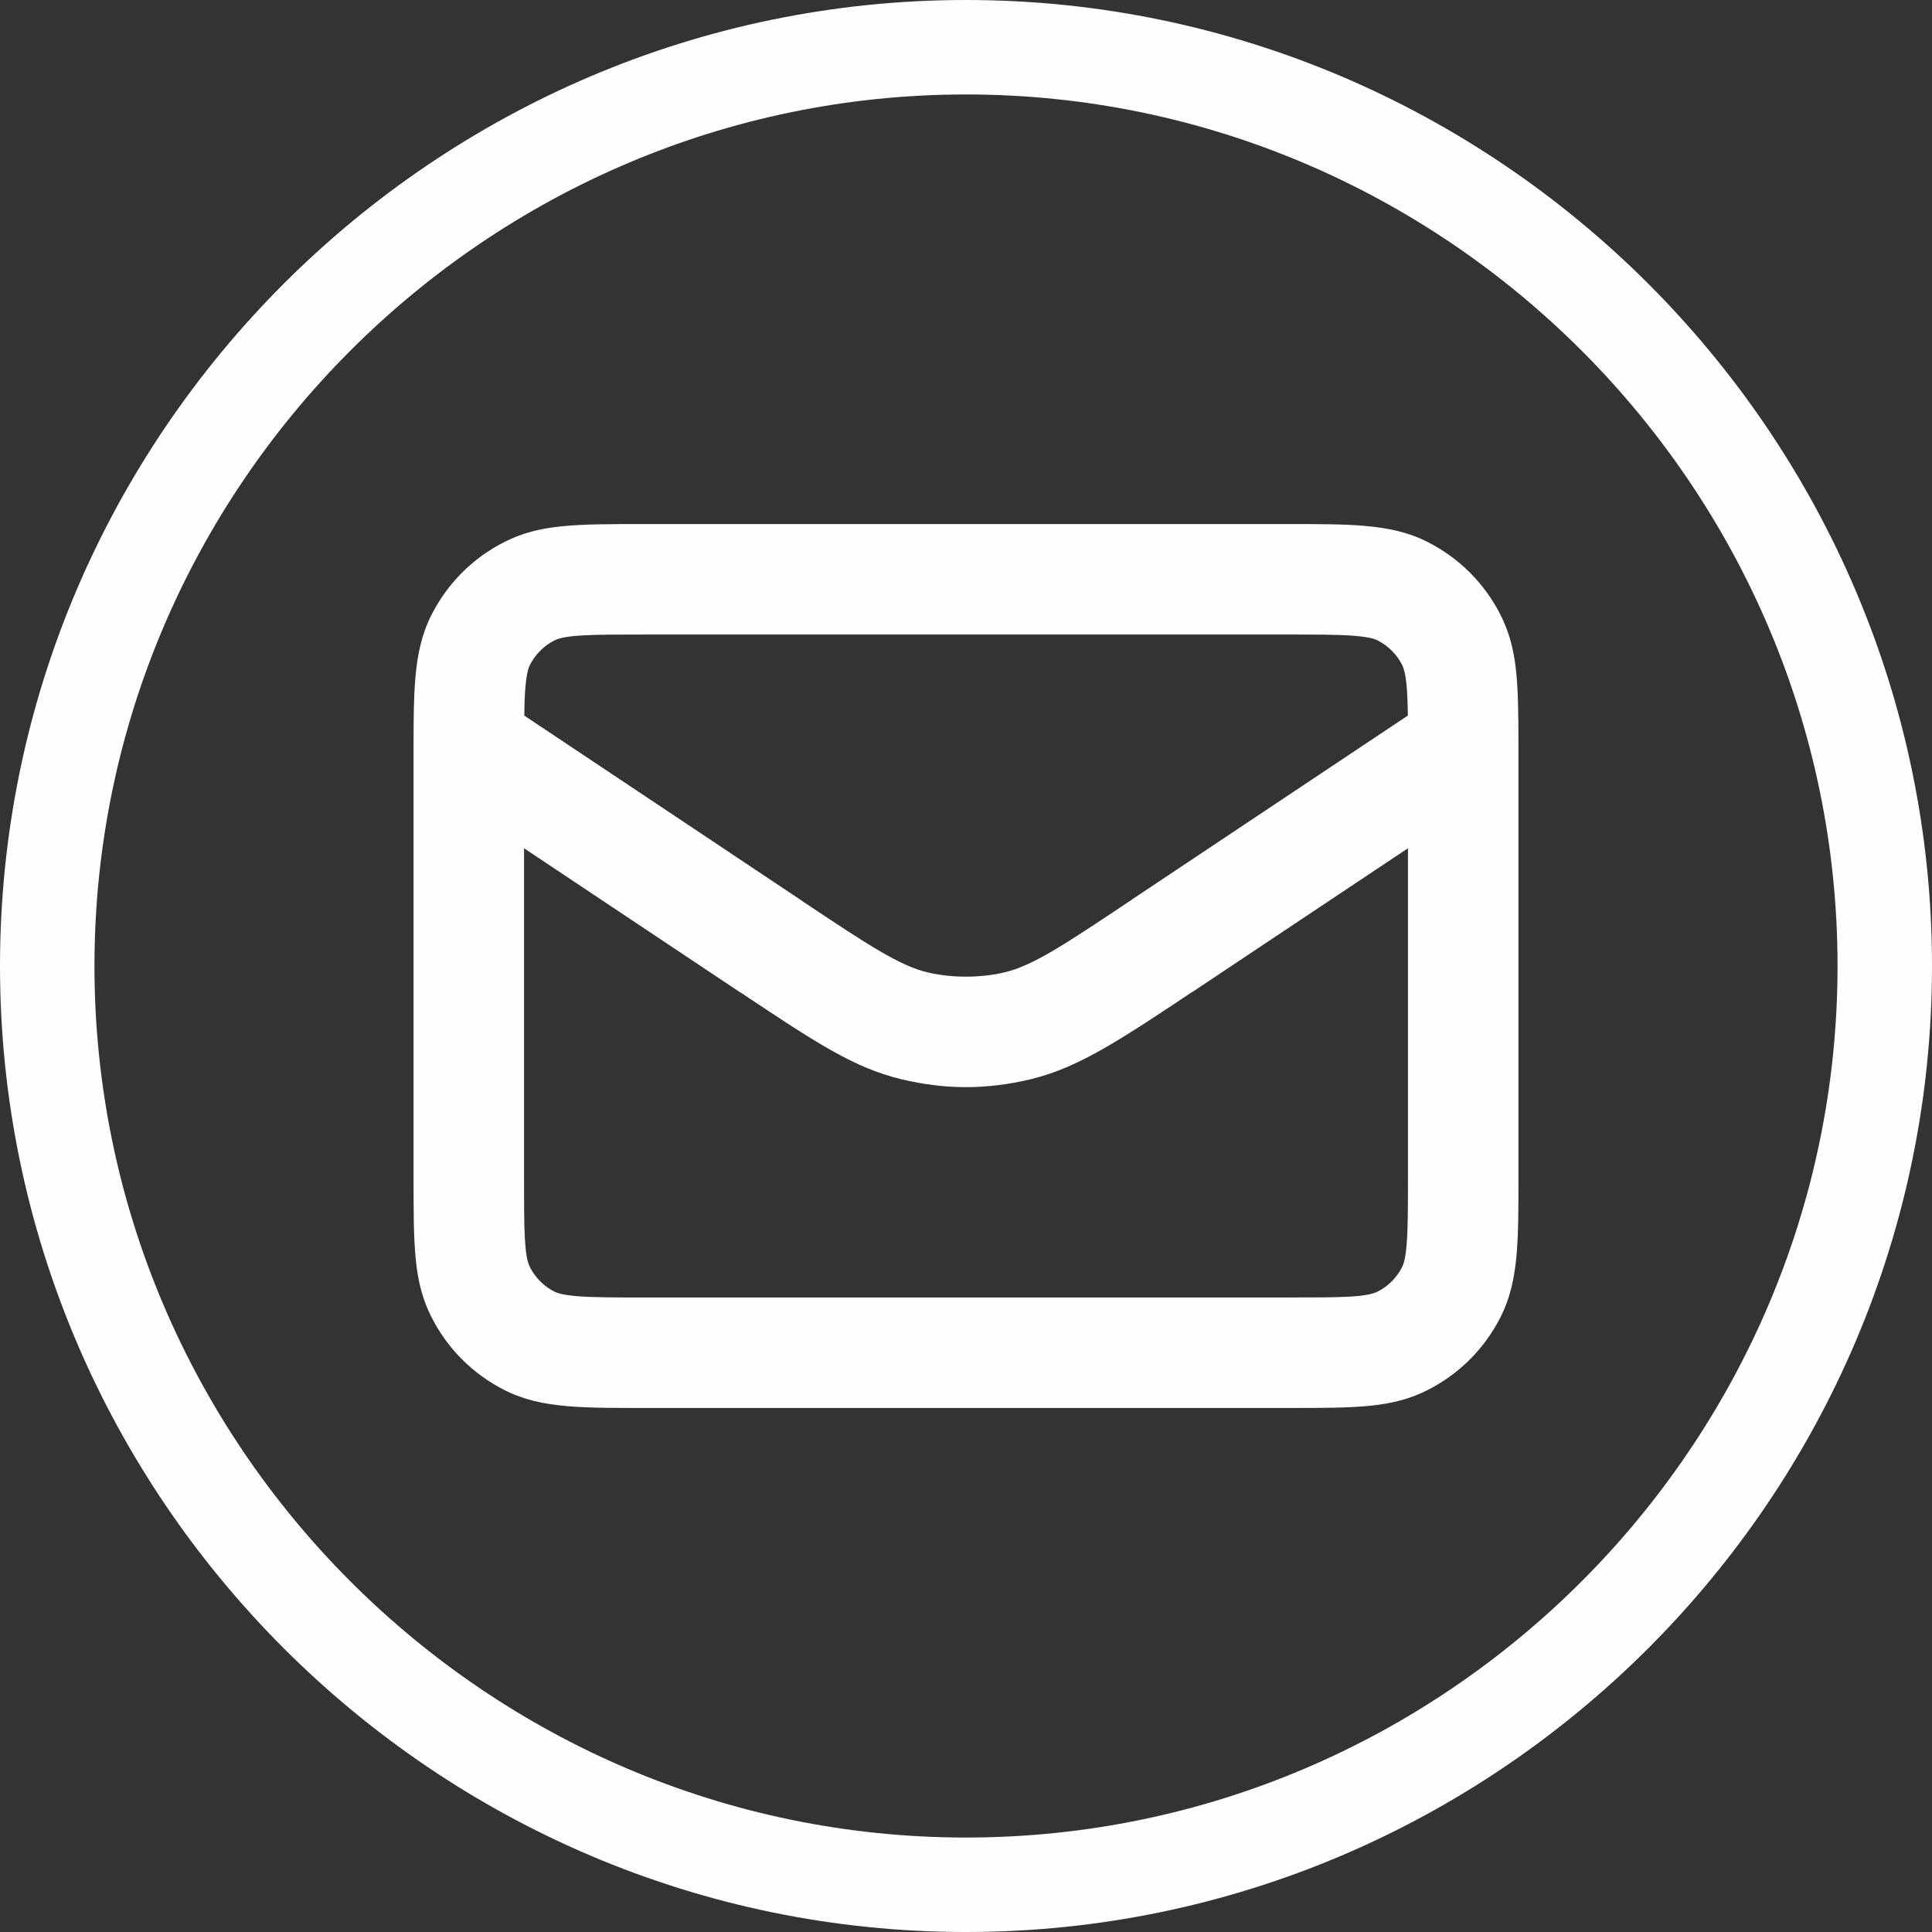 <?xml version="1.0" encoding="UTF-8"?>
<!DOCTYPE svg PUBLIC "-//W3C//DTD SVG 1.1//EN" "http://www.w3.org/Graphics/SVG/1.1/DTD/svg11.dtd">
<!-- Creator: CorelDRAW -->
<svg xmlns="http://www.w3.org/2000/svg" xml:space="preserve" width="14.432mm" height="14.432mm" version="1.1" style="shape-rendering:geometricPrecision; text-rendering:geometricPrecision; image-rendering:optimizeQuality; fill-rule:evenodd; clip-rule:evenodd"
viewBox="0 0 1442.14 1442.14"
 xmlns:xlink="http://www.w3.org/1999/xlink"
 xmlns:xodm="http://www.corel.com/coreldraw/odm/2003">
 <rect x="0" y="0" width="1442.14" height="1442.14" fill="#333333" stroke="none"/>
 <defs>
  <style type="text/css">
   <![CDATA[
    .fil0 {fill:#FEFEFE;fill-rule:nonzero}
   ]]>
  </style>
 </defs>
 <g id="Camada_x0020_1">
  <path class="fil0" d="M721.06 0c198.32,0 378.61,81.12 509.29,211.78 130.67,130.67 211.79,310.96 211.79,509.28 0,198.32 -81.12,378.61 -211.79,509.29 -130.67,130.67 -310.96,211.79 -509.29,211.79 -198.31,0 -378.6,-81.12 -509.28,-211.79 -130.66,-130.67 -211.78,-310.96 -211.78,-509.29 0,-198.32 81.12,-378.6 211.78,-509.28 130.67,-130.66 310.95,-211.78 509.28,-211.78zm459.44 261.63c-117.92,-117.91 -280.57,-191.12 -459.44,-191.12 -178.87,0 -341.51,73.21 -459.43,191.12 -117.91,117.92 -191.12,280.56 -191.12,459.43 0,178.87 73.21,341.52 191.12,459.44 117.92,117.92 280.57,191.13 459.43,191.13 178.87,0 341.52,-73.21 459.44,-191.13 117.92,-117.92 191.13,-280.57 191.13,-459.44 0,-178.86 -73.21,-341.51 -191.13,-459.43z"/>
  <path class="fil0" d="M308.69 556.57c0,-0.37 0,-0.73 0,-1.09 0.02,-19.48 0.16,-34.79 1.28,-48.5 1.58,-19.26 5.06,-34.15 12.22,-48.22 5.96,-11.7 13.65,-22.26 22.73,-31.35 9.08,-9.08 19.66,-16.78 31.35,-22.73 26.5,-13.5 52.87,-13.5 105.62,-13.5l478.37 0c23.8,0 41.66,0 57.39,1.28 19.26,1.58 34.15,5.05 48.22,12.22 11.7,5.96 22.26,13.65 31.35,22.73 9.08,9.08 16.78,19.65 22.73,31.35 12.72,24.96 13.46,49.82 13.5,96.73 0.01,0.36 0.01,0.72 0,1.09l0 321.21c0,23.8 0,41.66 -1.28,57.39 -1.58,19.26 -5.05,34.16 -12.22,48.22 -5.96,11.7 -13.65,22.26 -22.73,31.35 -9.08,9.08 -19.65,16.78 -31.35,22.74 -26.49,13.5 -52.87,13.5 -105.61,13.5l-478.37 0c-23.81,0 -41.67,0 -57.4,-1.29 -19.25,-1.57 -34.15,-5.05 -48.22,-12.21 -11.69,-5.97 -22.25,-13.66 -31.34,-22.74 -9.09,-9.08 -16.78,-19.65 -22.74,-31.35 -13.5,-26.49 -13.5,-52.87 -13.5,-105.61l0 -321.21zm82.61 -22.43l206.27 137.52c0.75,0.5 1.47,1.02 2.18,1.56 47.49,31.65 71.56,47.57 92.39,52.55 9.04,2.17 18.77,3.25 28.94,3.25 10.17,0 19.89,-1.08 28.94,-3.25 10.05,-2.41 20.51,-7.16 33.91,-14.88 14.41,-8.29 34.26,-21.53 60.73,-39.17l-0.05 -0.07 206.27 -137.52c-0.28,-20.17 -1.21,-31.82 -4.37,-38 -1.94,-3.82 -4.52,-7.32 -7.59,-10.4 -3.08,-3.08 -6.59,-5.66 -10.4,-7.59 -3.58,-1.83 -9.04,-2.85 -17.3,-3.52 -11.78,-0.97 -28.57,-0.97 -50.94,-0.97l-478.37 0c-39.64,0 -59.46,0.01 -68.25,4.49 -3.82,1.94 -7.32,4.52 -10.4,7.59 -3.08,3.08 -5.65,6.59 -7.59,10.4 -1.82,3.58 -2.85,9.04 -3.52,17.3 -0.47,5.71 -0.71,12.59 -0.83,20.71zm160.5 206.13l-160.63 -107.09 0 244.61c0,39.63 0,59.46 4.48,68.24 1.95,3.82 4.52,7.32 7.59,10.41 3.08,3.08 6.59,5.65 10.4,7.59 3.58,1.82 9.04,2.84 17.3,3.52 11.78,0.96 28.57,0.96 50.95,0.96l478.37 0c39.63,0 59.45,0 68.24,-4.48 3.82,-1.95 7.32,-4.52 10.4,-7.59 3.08,-3.09 5.66,-6.6 7.59,-10.41 1.83,-3.58 2.85,-9.04 3.52,-17.29 0.97,-11.78 0.97,-28.57 0.97,-50.95l0 -244.61 -160.63 107.09 -0.05 -0.07 -0.12 0.07c-26.39,17.6 -46.19,30.79 -65.35,41.83 -20.22,11.64 -37.28,19.13 -55.81,23.57 -16.23,3.89 -32.32,5.83 -47.94,5.83 -15.64,0 -31.73,-1.94 -47.95,-5.83 -35.55,-8.52 -63.67,-27.08 -119.02,-63.97 -0.77,-0.45 -1.54,-0.92 -2.29,-1.42l-0.01 -0.01z"/>
 </g>
</svg>
